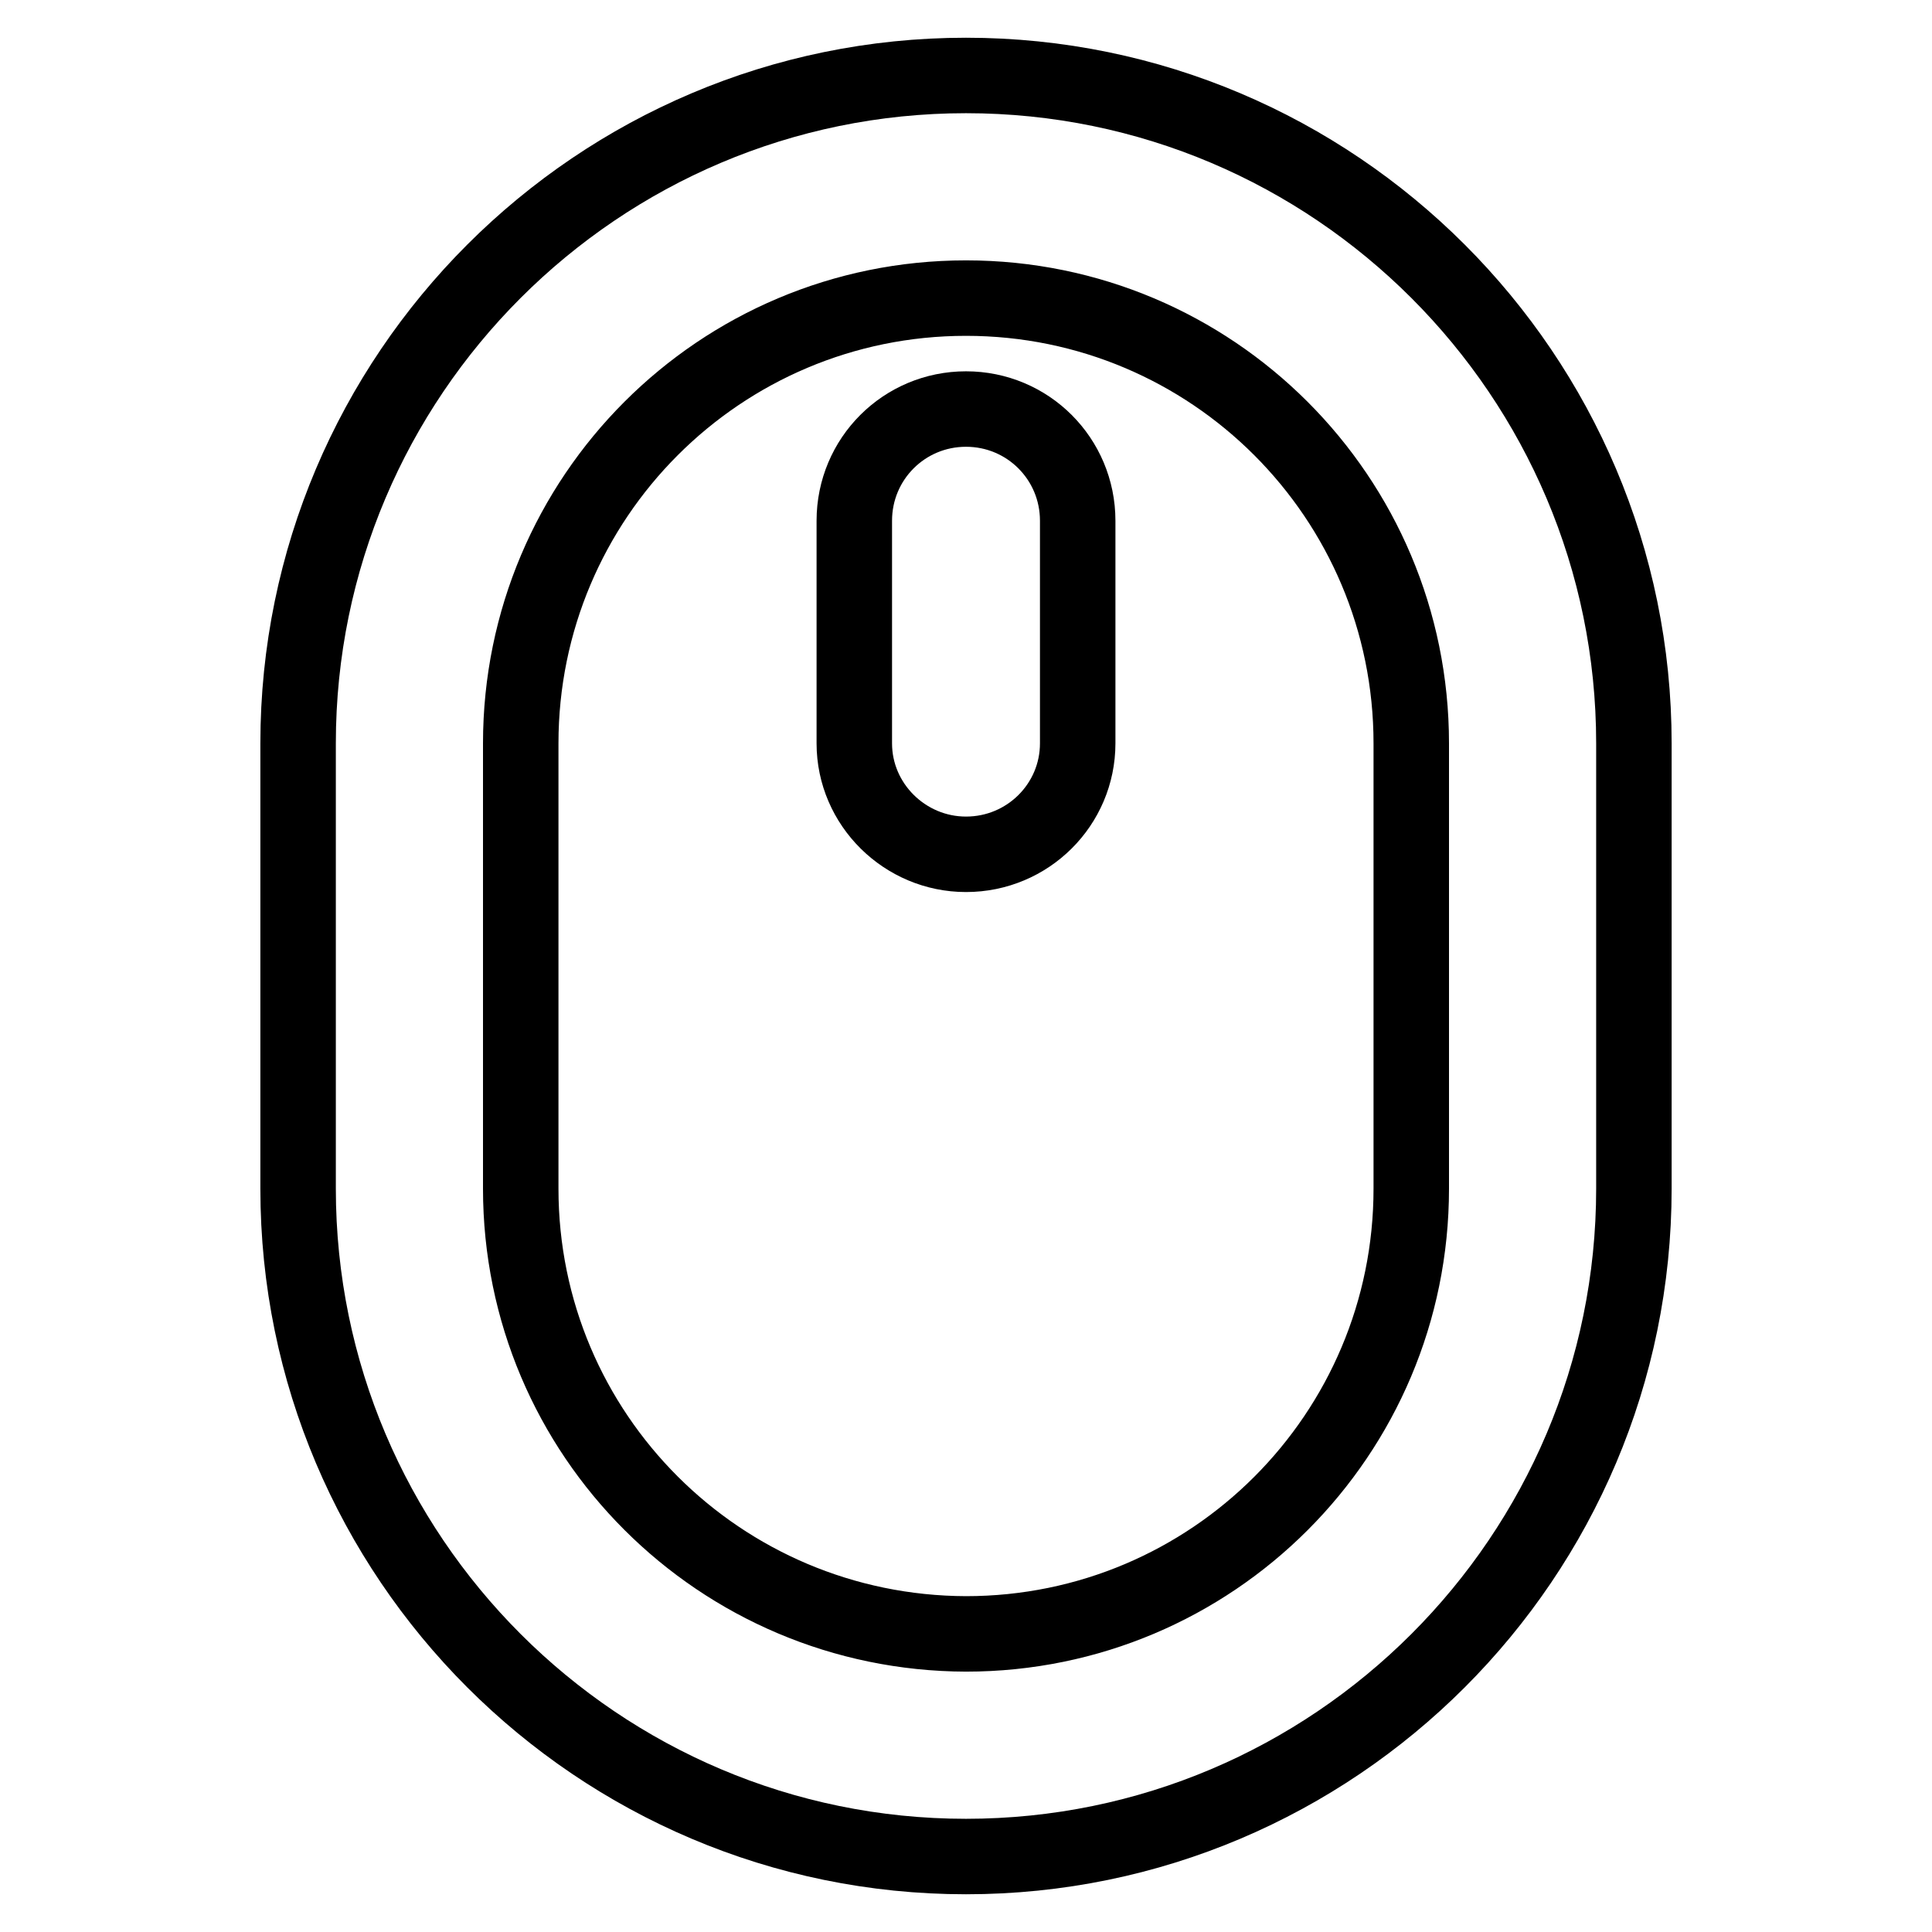 <?xml version="1.0" encoding="utf-8"?>
<!-- Svg Vector Icons : http://www.onlinewebfonts.com/icon -->
<!DOCTYPE svg PUBLIC "-//W3C//DTD SVG 1.1//EN" "http://www.w3.org/Graphics/SVG/1.1/DTD/svg11.dtd">
<svg version="1.1" xmlns="http://www.w3.org/2000/svg" xmlns:xlink="http://www.w3.org/1999/xlink" x="0px" y="0px" viewBox="0 0 256 256" enable-background="new 0 0 256 256" xml:space="preserve">
<g> <path stroke-width="10" fill-opacity="0" stroke="#000000"  d="M128,246c-48.8,0-88.5-39.7-88.5-88.5v-59C39.5,49.7,79.2,10,128,10c48.8,0,88.5,39.7,88.5,88.5v59 C216.5,206.3,176.8,246,128,246z M128,39.5c-32.6,0-59,26.4-59,59v59c0,32.6,26.4,58.9,59,59c32.6,0,59-26.4,59-59v-59 C187,65.9,160.6,39.5,128,39.5z"/> <path stroke-width="10" fill-opacity="0" stroke="#000000"  d="M128,113.2c-8.1,0-14.8-6.6-14.8-14.7V69c0-8.2,6.6-14.8,14.8-14.8c8.2,0,14.8,6.6,14.8,14.8v29.5 C142.8,106.6,136.2,113.2,128,113.2z"/></g>
</svg>